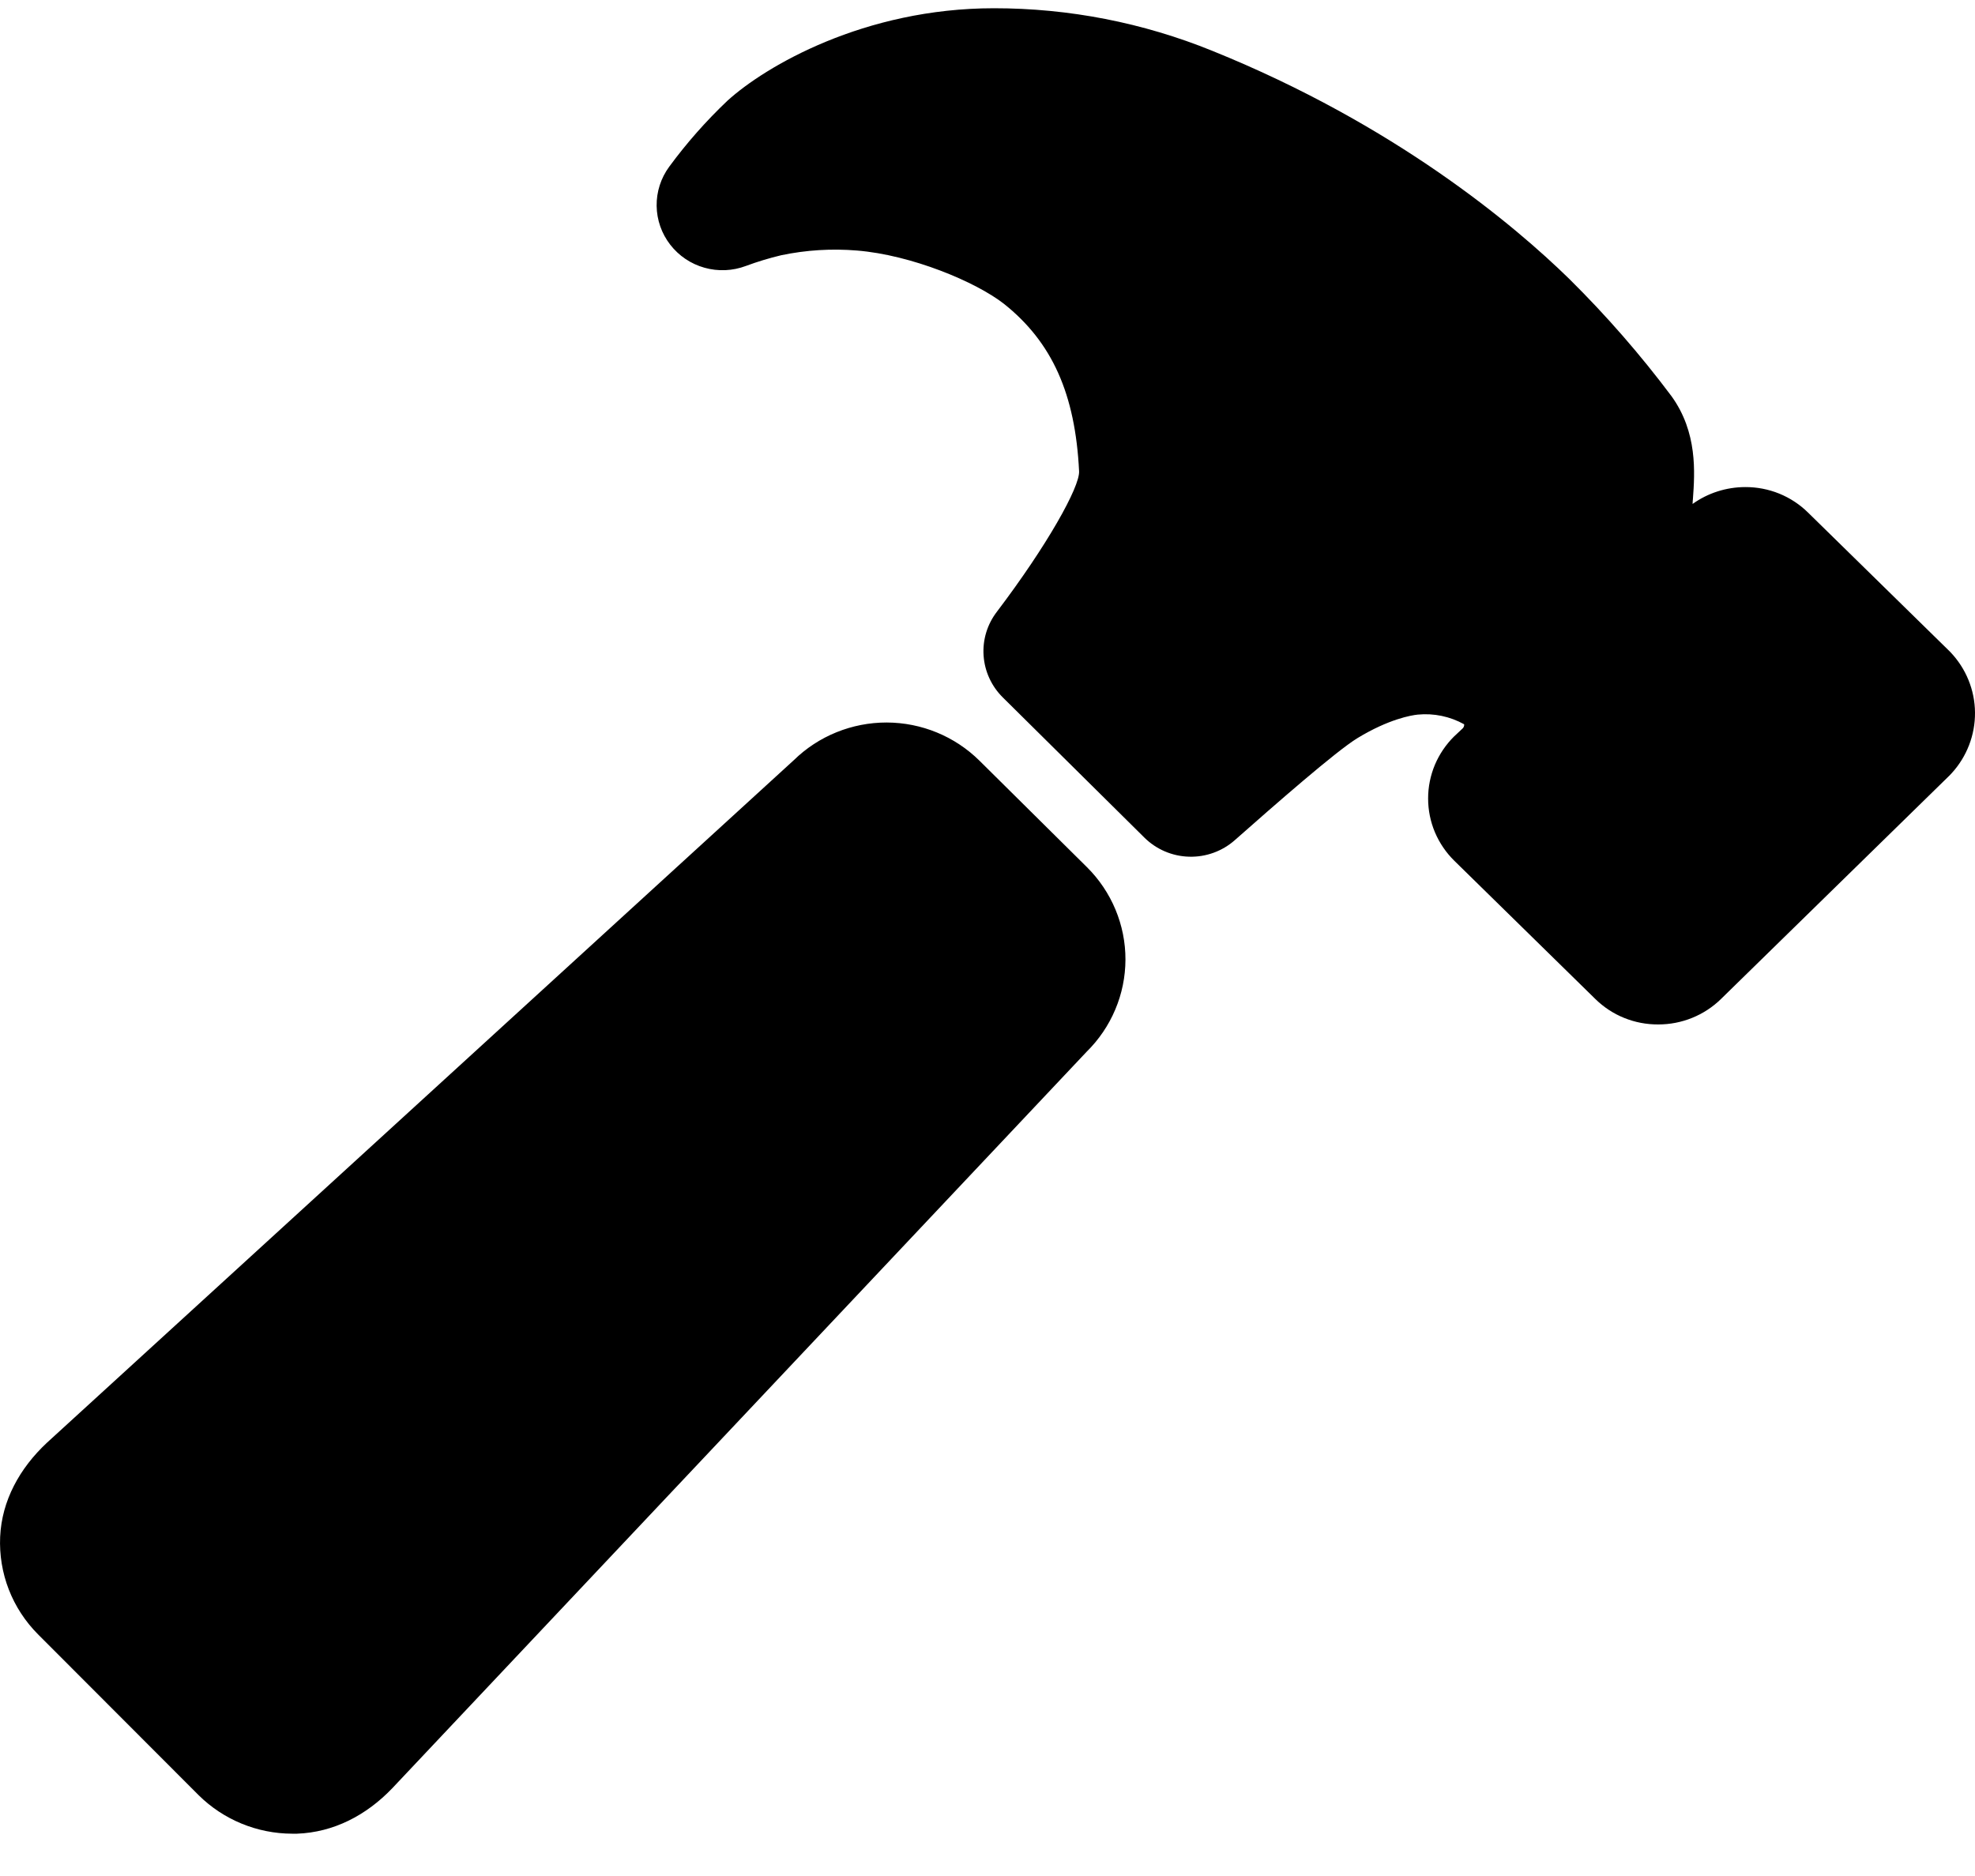<?xml version="1.0" encoding="UTF-8"?> <svg xmlns="http://www.w3.org/2000/svg" width="40" height="38" viewBox="0 0 40 38" fill="none"> <path d="M22.014 17.565L19.838 15.409C19.339 14.915 18.664 14.637 17.959 14.635C17.254 14.634 16.577 14.908 16.076 15.399L0.948 29.226C0.398 29.741 0.036 30.396 0.003 31.13C-0.013 31.494 0.046 31.857 0.178 32.197C0.31 32.537 0.512 32.846 0.77 33.105L4.02 36.36C4.022 36.362 4.024 36.364 4.026 36.366C4.528 36.861 5.208 37.141 5.917 37.143H6.015C6.756 37.116 7.419 36.772 7.946 36.221L22.005 21.307C22.254 21.062 22.452 20.771 22.587 20.451C22.723 20.13 22.793 19.786 22.794 19.438C22.795 19.09 22.726 18.746 22.592 18.424C22.458 18.103 22.262 17.811 22.014 17.565ZM39.501 13.208L39.475 13.182L36.619 10.383C36.452 10.218 36.253 10.087 36.034 9.998C35.816 9.91 35.582 9.865 35.346 9.866C34.963 9.867 34.59 9.986 34.28 10.208C34.28 10.172 34.285 10.138 34.287 10.107C34.325 9.571 34.383 8.76 33.854 8.026C33.225 7.186 32.534 6.393 31.787 5.654C31.785 5.651 31.783 5.649 31.78 5.647C30.671 4.564 28.255 2.525 24.554 1.03C23.15 0.459 21.648 0.166 20.13 0.167C17.5 0.167 15.5 1.343 14.734 2.039C14.301 2.45 13.905 2.898 13.553 3.378C13.384 3.608 13.295 3.886 13.299 4.171C13.303 4.455 13.399 4.73 13.574 4.956C13.749 5.182 13.992 5.346 14.268 5.423C14.544 5.501 14.839 5.488 15.107 5.387C15.341 5.3 15.579 5.228 15.822 5.17C16.327 5.064 16.845 5.032 17.359 5.075C18.459 5.165 19.759 5.706 20.334 6.155C21.309 6.932 21.778 7.979 21.855 9.547C21.87 9.862 21.212 11.044 20.189 12.393C19.994 12.647 19.898 12.963 19.921 13.282C19.943 13.6 20.081 13.9 20.309 14.126L23.177 16.966C23.418 17.205 23.742 17.344 24.083 17.353C24.424 17.363 24.756 17.242 25.01 17.017C25.821 16.3 27.056 15.219 27.488 14.954C28.129 14.563 28.587 14.488 28.713 14.475C29.04 14.443 29.368 14.512 29.654 14.671C29.655 14.685 29.654 14.7 29.649 14.713C29.645 14.727 29.637 14.739 29.628 14.75L29.476 14.893L29.451 14.916C29.284 15.081 29.151 15.278 29.06 15.494C28.97 15.71 28.923 15.943 28.924 16.177C28.924 16.411 28.971 16.643 29.062 16.859C29.154 17.075 29.287 17.271 29.455 17.436L32.31 20.235C32.478 20.4 32.676 20.531 32.895 20.619C33.114 20.708 33.348 20.752 33.584 20.751C34.058 20.752 34.514 20.568 34.852 20.239L39.477 15.715C39.493 15.699 39.509 15.682 39.524 15.666C39.834 15.329 40.004 14.888 40 14.432C39.996 13.976 39.817 13.539 39.501 13.208Z" fill="black"></path> </svg> 